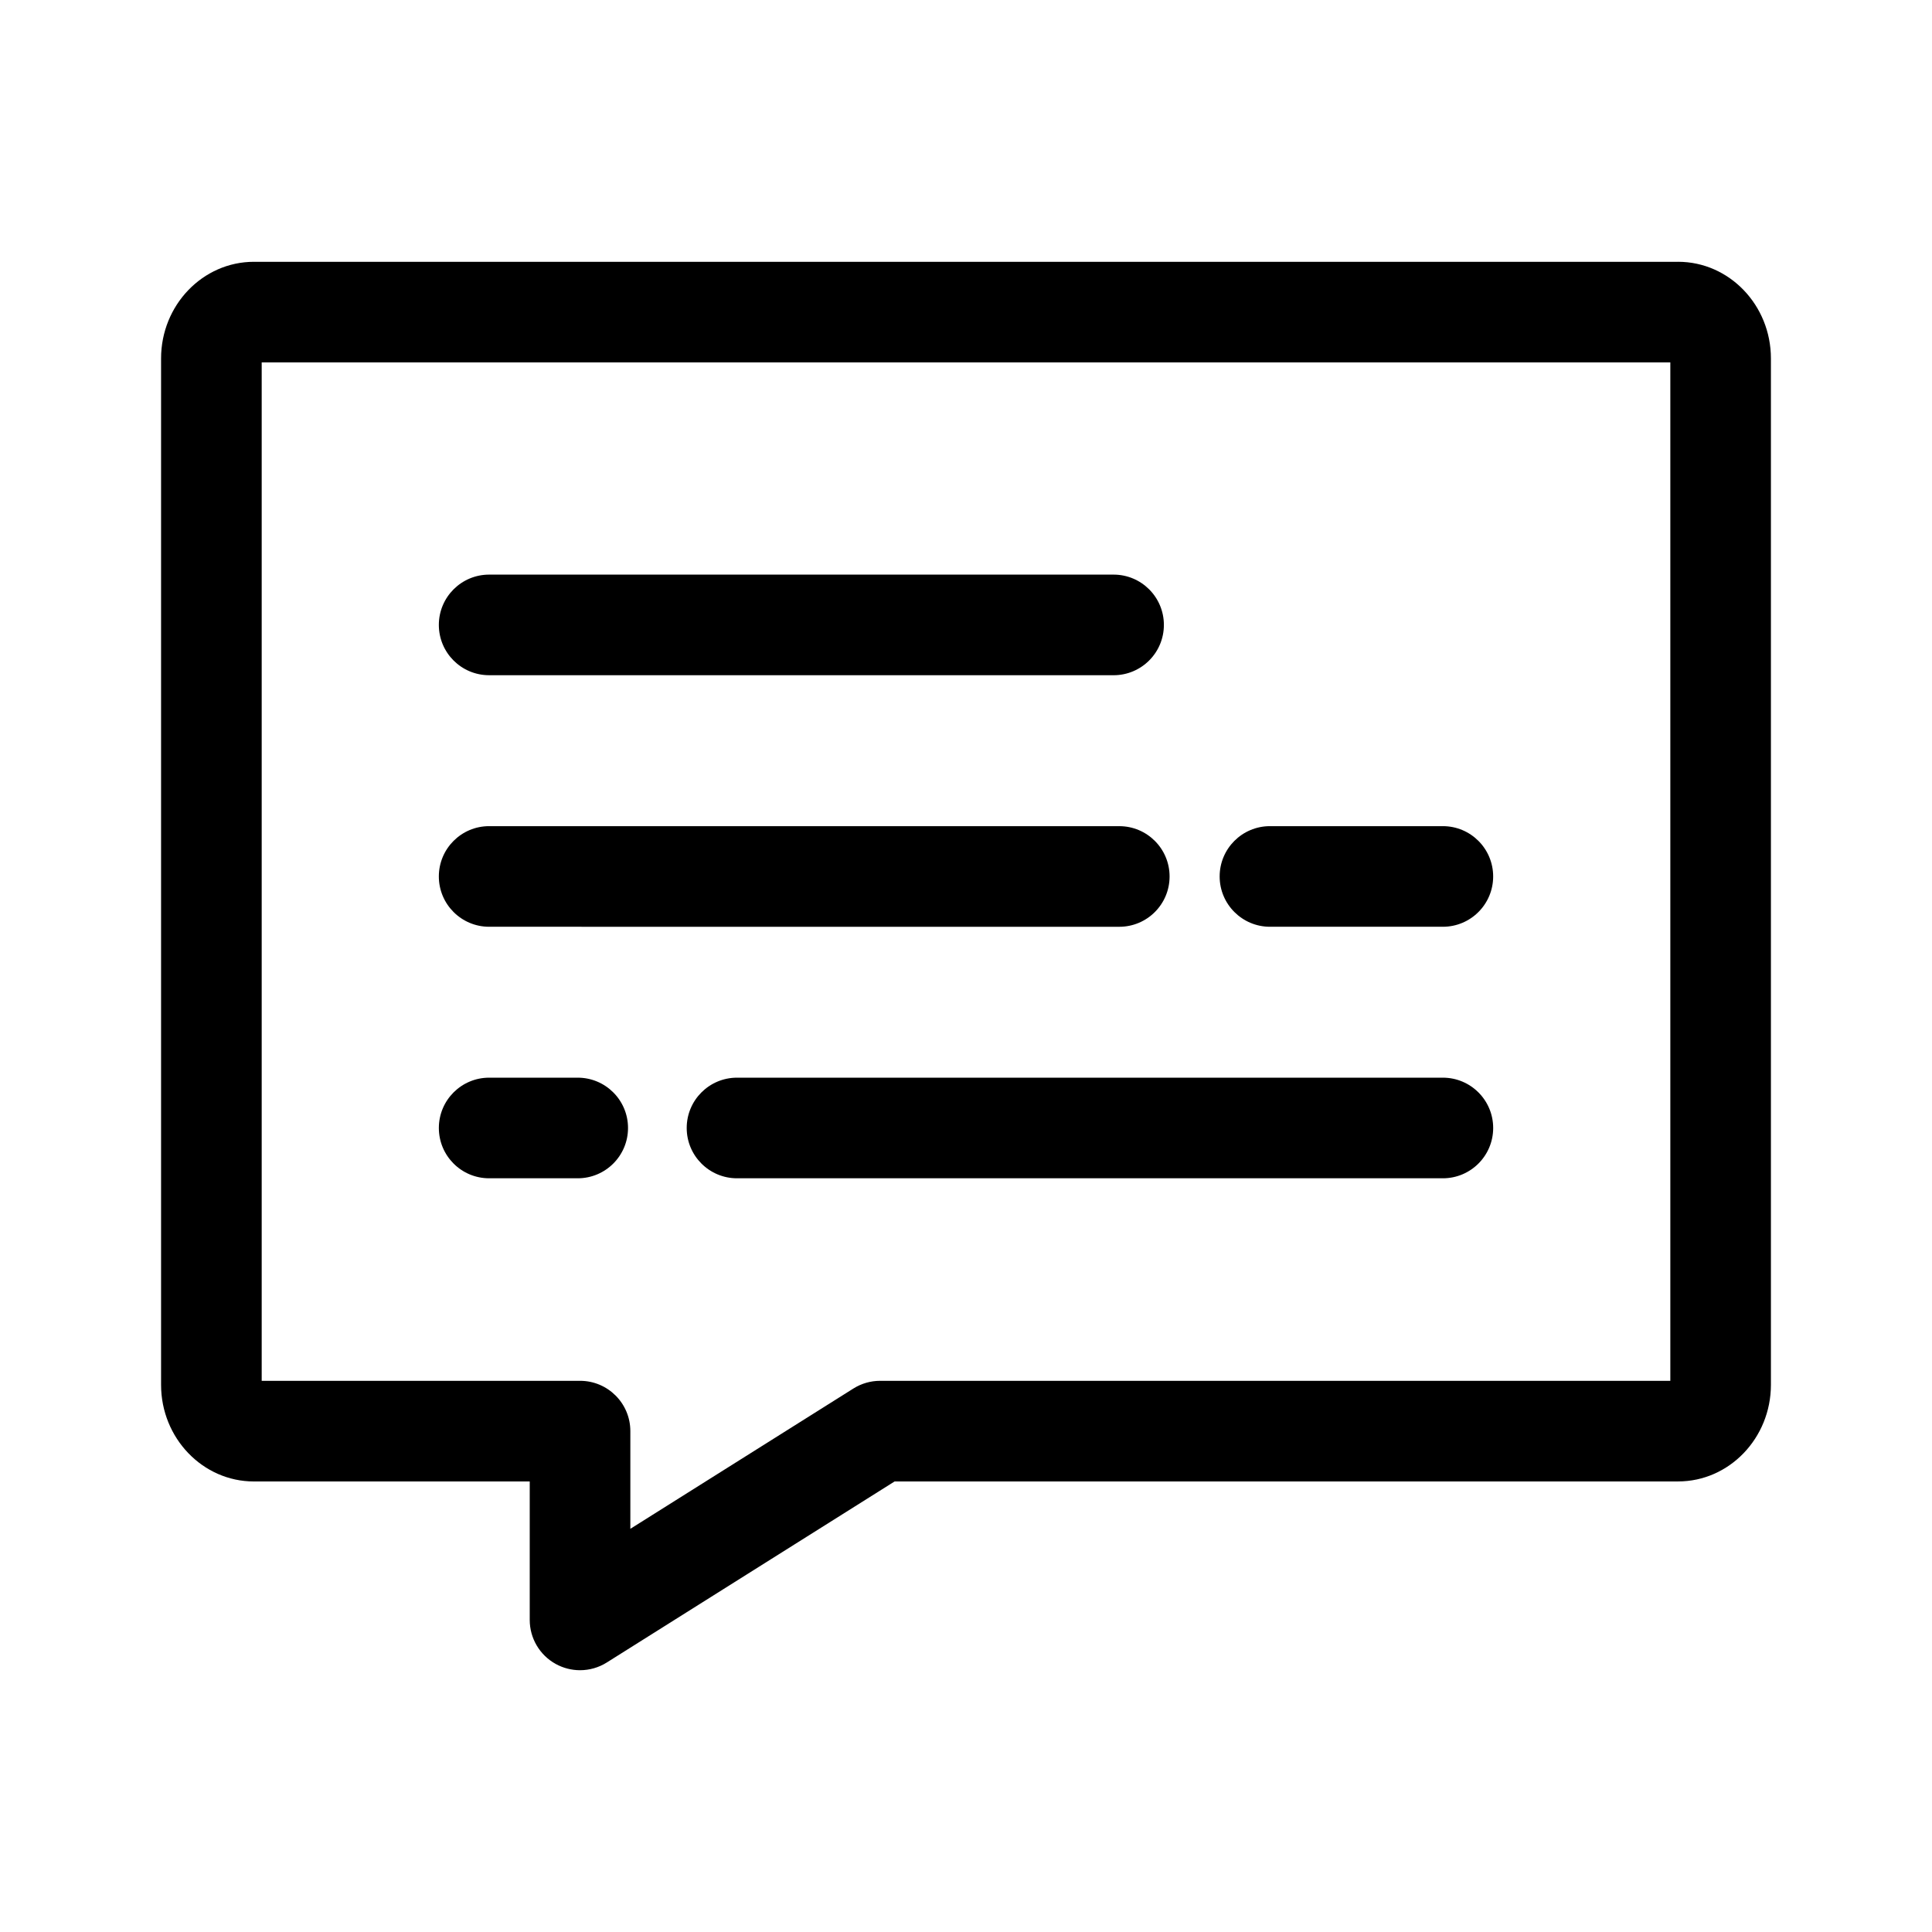 <?xml version="1.0" encoding="UTF-8"?>
<!-- Uploaded to: ICON Repo, www.svgrepo.com, Generator: ICON Repo Mixer Tools -->
<svg fill="#000000" width="800px" height="800px" version="1.1" viewBox="144 144 512 512" xmlns="http://www.w3.org/2000/svg">
 <path d="m588.71 213.38h-377.42c-13.566 0-24.605 11.488-24.605 25.617v271.99c0 14.121 11.039 25.617 24.605 25.617h73.094v36.691c0 4.852 2.637 9.324 6.883 11.668 2.012 1.109 4.231 1.66 6.445 1.66 2.469 0 4.934-0.684 7.098-2.047l76.277-47.98h207.62c13.566 0 24.605-11.488 24.605-25.617v-271.99c0-14.125-11.035-25.613-24.602-25.613zm-2.062 296.55h-209.4c-2.516 0-4.973 0.711-7.098 2.047l-59.102 37.176v-25.891c0-7.363-5.969-13.332-13.332-13.332h-84.363v-269.89h373.3v269.89zm-326.35-200.32c0-7.363 5.969-13.332 13.332-13.332h165.48c7.363 0 13.332 5.969 13.332 13.332 0 7.363-5.969 13.332-13.332 13.332l-165.48-0.004c-7.363 0.008-13.332-5.961-13.332-13.328zm0 66.66c0-7.363 5.969-13.332 13.332-13.332l166.99 0.004c7.363 0 13.332 5.969 13.332 13.332s-5.969 13.332-13.332 13.332l-166.99-0.004c-7.363 0-13.332-5.969-13.332-13.332zm279.41 66.656c0 7.363-5.969 13.332-13.332 13.332h-187.06c-7.363 0-13.332-5.969-13.332-13.332 0-7.363 5.969-13.332 13.332-13.332h187.06c7.363 0.004 13.332 5.973 13.332 13.332zm-72.488-66.656c0-7.363 5.969-13.332 13.332-13.332h45.82c7.363 0 13.332 5.969 13.332 13.332 0 7.363-5.969 13.332-13.332 13.332h-45.82c-7.356 0-13.332-5.969-13.332-13.332zm-206.92 66.656c0-7.363 5.969-13.332 13.332-13.332h23.469c7.363 0 13.332 5.969 13.332 13.332 0 7.363-5.969 13.332-13.332 13.332h-23.469c-7.363 0.004-13.332-5.965-13.332-13.332z"/>
</svg>